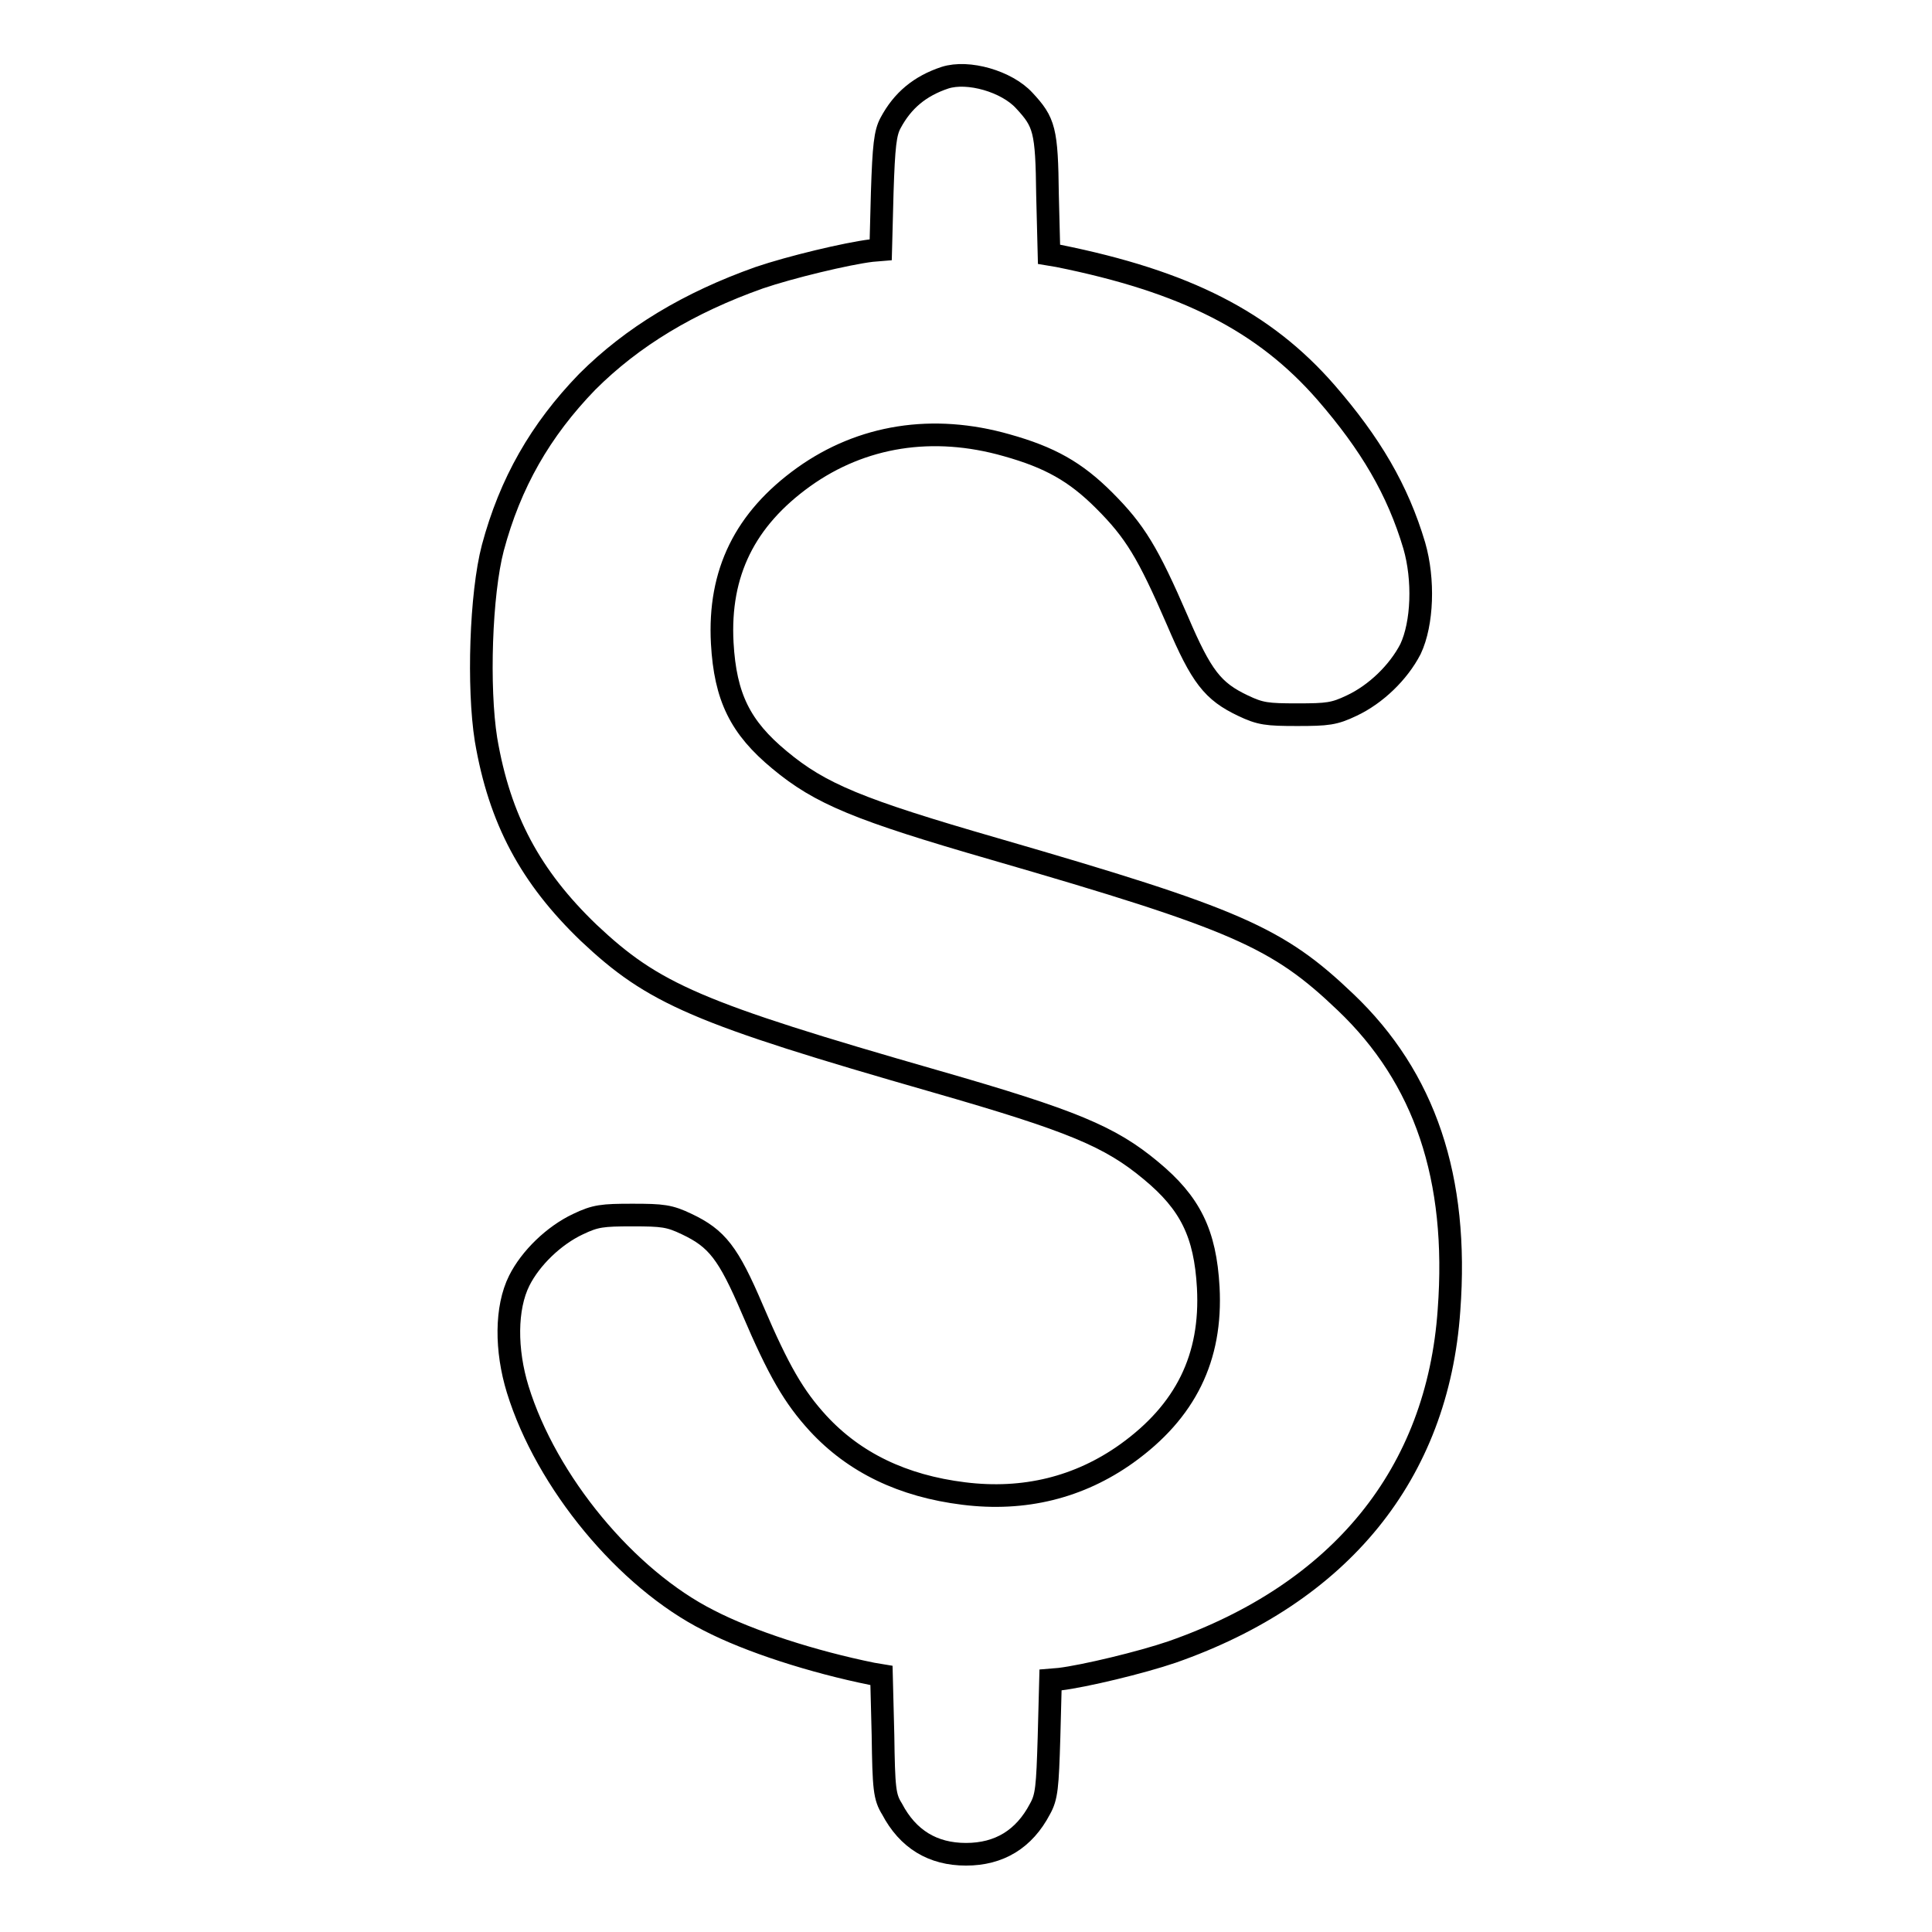 <?xml version="1.0" encoding="utf-8"?>
<!-- Svg Vector Icons : http://www.onlinewebfonts.com/icon -->
<!DOCTYPE svg PUBLIC "-//W3C//DTD SVG 1.1//EN" "http://www.w3.org/Graphics/SVG/1.1/DTD/svg11.dtd">
<svg version="1.1" xmlns="http://www.w3.org/2000/svg" xmlns:xlink="http://www.w3.org/1999/xlink" x="0px" y="0px" viewBox="0 0 256 256" enable-background="new 0 0 256 256" xml:space="preserve">
<g><g><g><path stroke-width="3" fill-opacity="0" stroke="#000000"  d="M125.2,10.3c-3.3,1.1-5.6,3-7.2,6c-0.7,1.3-0.9,3-1.1,9.2l-0.2,7.6l-1.2,0.1c-3.3,0.4-10.8,2.2-14.9,3.6c-9.3,3.3-16.8,7.8-22.8,13.8C71.6,57,67.6,64,65.3,72.6c-1.6,6.1-2,18.5-0.9,25.4c1.8,10.6,5.9,18.2,13.6,25.6c8.6,8.1,14.3,10.6,46,19.7c18.1,5.2,23.1,7.3,28.5,11.8c5.2,4.3,7.2,8.3,7.6,15.5c0.5,9.3-3,16.4-10.8,22c-6.3,4.5-13.6,6.3-21.6,5.3c-8.1-1-14.5-4.1-19.3-9.3c-3.2-3.5-5.2-6.9-8.7-15.1c-3.2-7.5-4.7-9.4-8.7-11.3c-2.3-1.1-3.2-1.2-7.2-1.2c-4,0-4.9,0.1-7.2,1.2c-3.2,1.5-6.3,4.5-7.8,7.5c-1.8,3.6-1.8,9.2-0.2,14.4c3.8,12.3,14.4,25.1,25.3,30.6c5.4,2.8,13.8,5.5,21.7,7.1l1.2,0.2l0.2,7.9c0.1,7.1,0.2,8.2,1.2,9.8c2.1,4,5.4,6,9.8,6c4.4,0,7.7-2,9.8-6c0.9-1.6,1-2.9,1.2-9.5l0.2-7.6l1.2-0.1c3.3-0.4,10.8-2.2,14.9-3.6c22.3-7.8,35.2-23.6,36.7-45.3c1.3-17.5-3.2-30.8-13.7-40.8c-9-8.6-14.4-11-46.5-20.3c-18-5.2-23.1-7.3-28.5-11.8c-5.2-4.3-7.2-8.3-7.6-15.5c-0.5-9.3,3-16.4,10.8-22c7.7-5.5,17.1-7,26.9-4.2c5.7,1.6,9.1,3.5,12.9,7.3c4.1,4.1,5.8,6.9,9.7,15.9c3.2,7.5,4.7,9.4,8.7,11.3c2.3,1.1,3.2,1.2,7.2,1.2c4,0,4.9-0.1,7.2-1.2c3.2-1.5,6.2-4.4,7.8-7.5c1.6-3.4,1.8-9.2,0.5-13.7c-2.2-7.4-5.8-13.5-11.7-20.3c-8.2-9.4-18.6-14.7-35.5-18.1l-1.2-0.2l-0.2-7.9c-0.1-8.6-0.4-9.6-3.1-12.5C133.4,10.8,128.3,9.3,125.2,10.3z"/></g></g></g>
</svg>